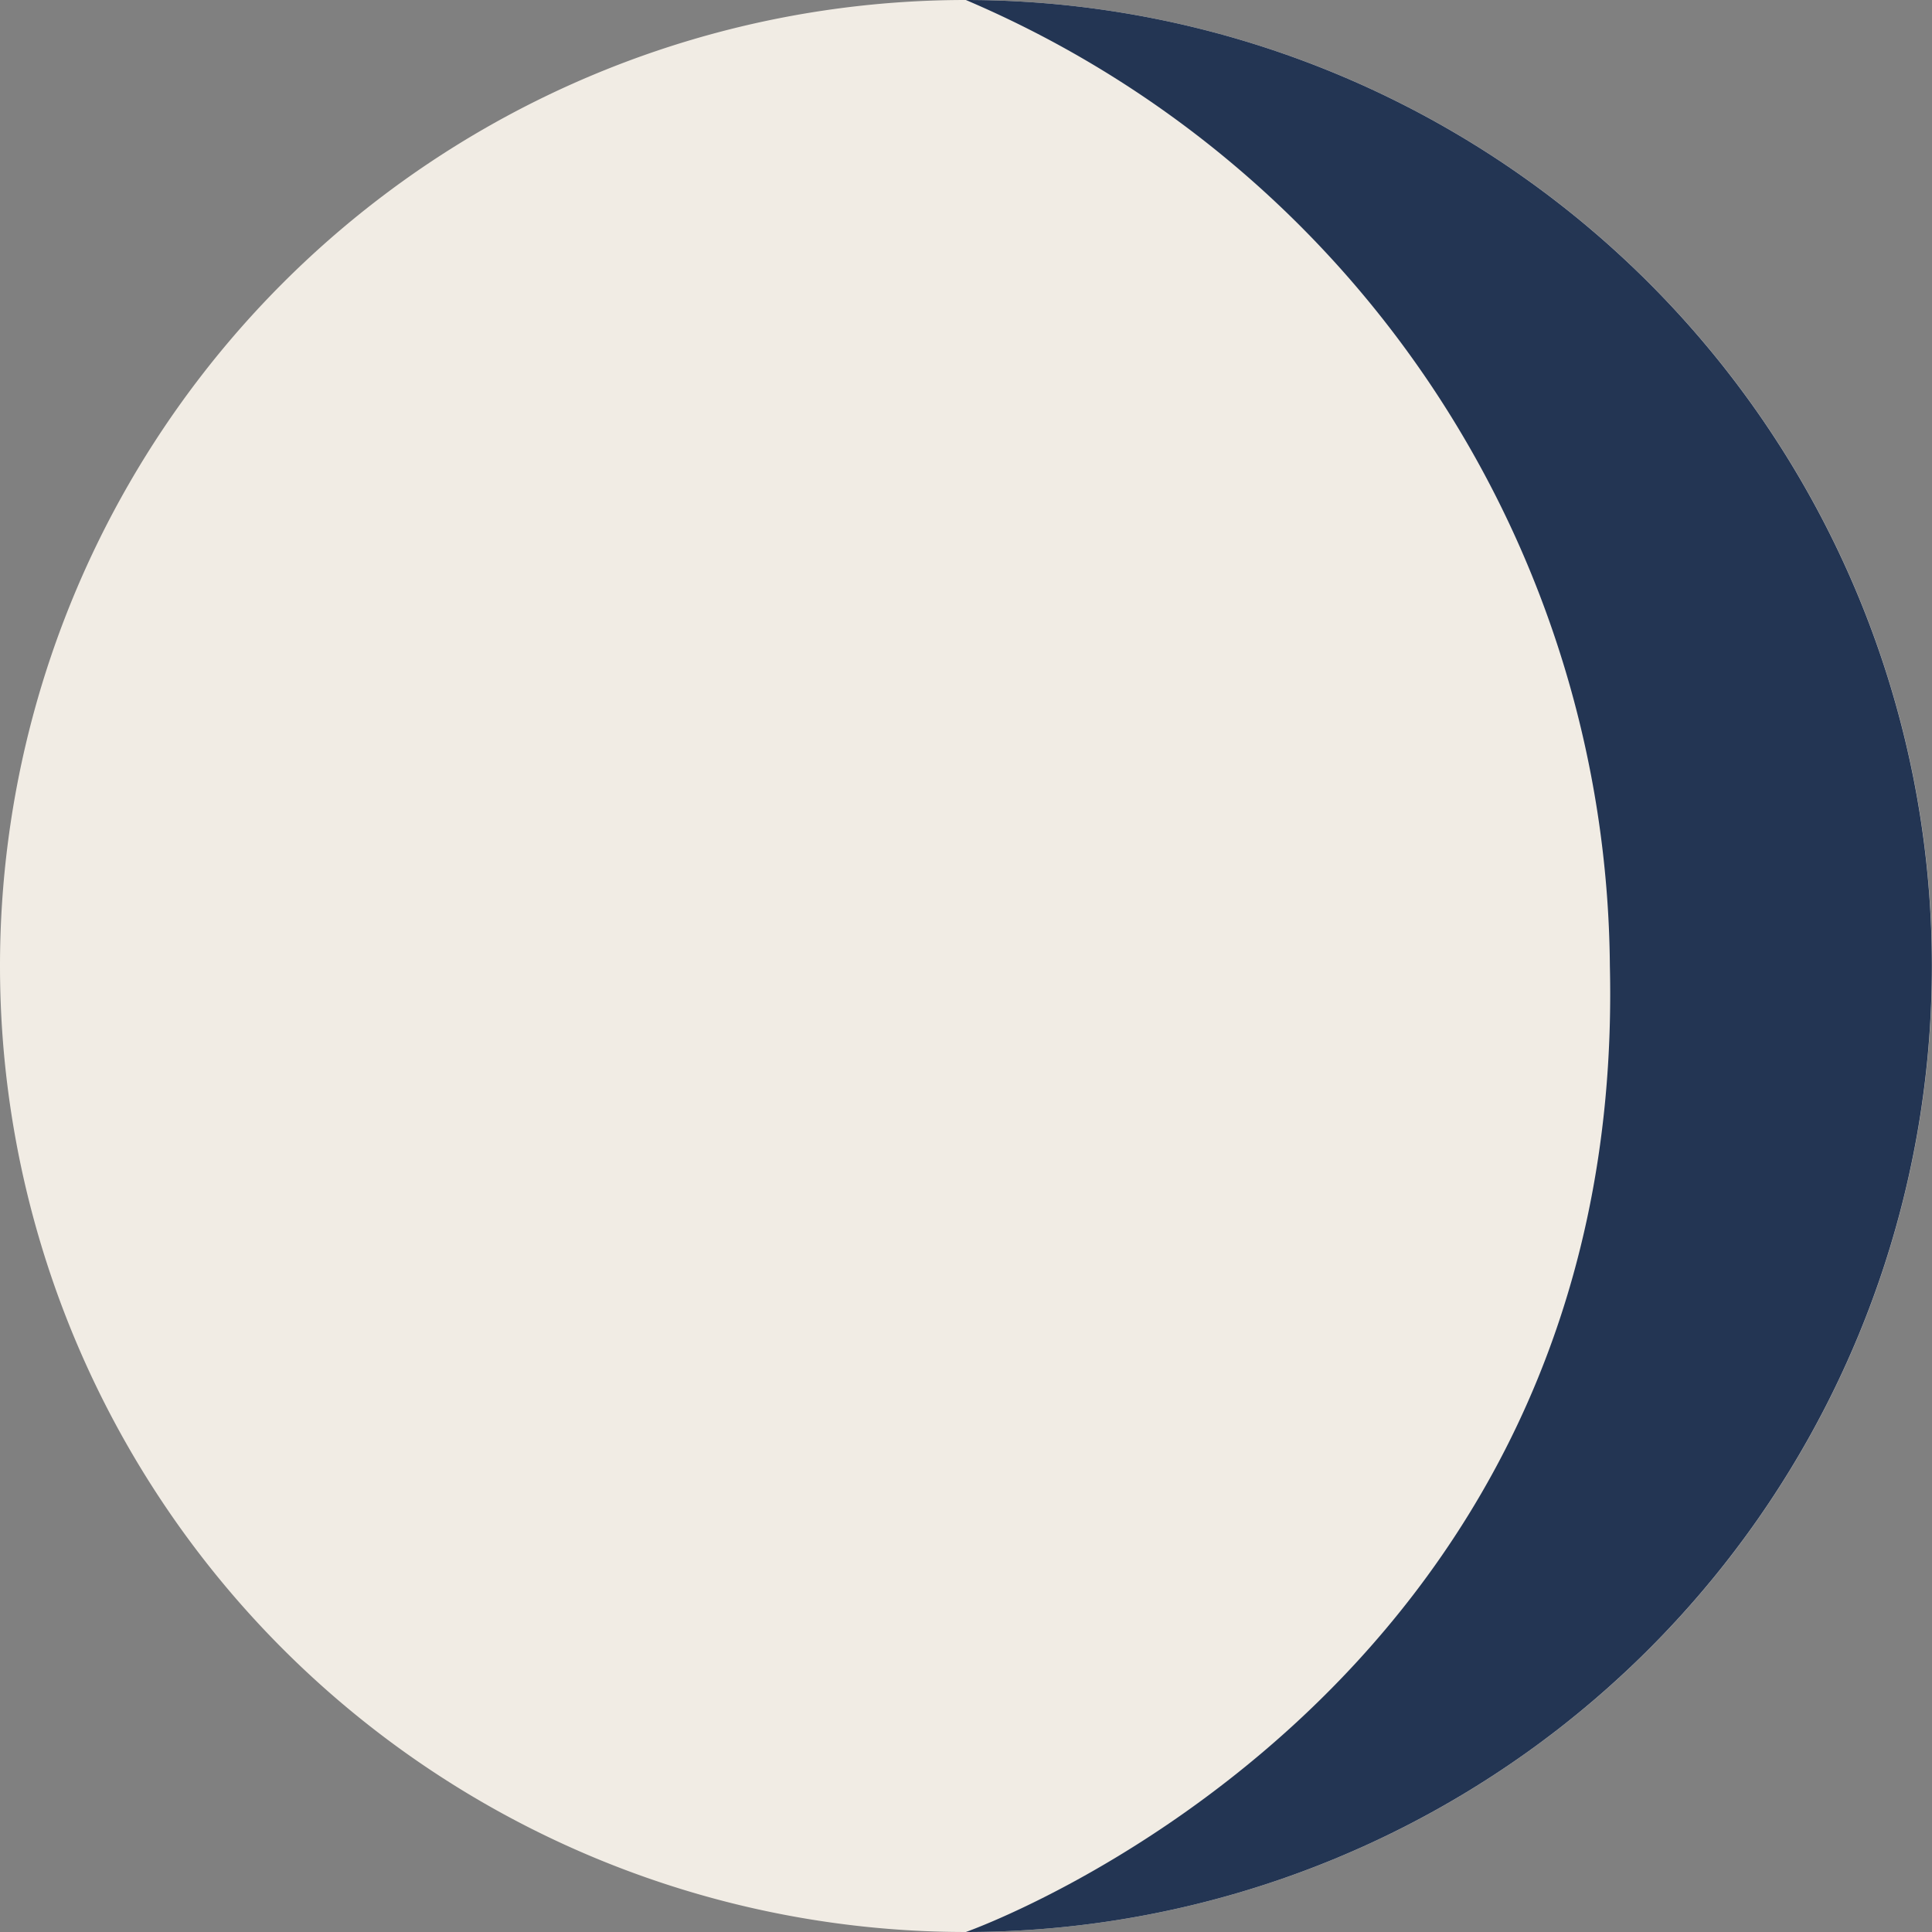 <svg xmlns="http://www.w3.org/2000/svg" id="Ay-29-mart-2024" width="60" height="60" viewBox="0 0 60 60"><rect x="0" y="0" width="60" height="60" fill="#808080" stroke="none"/><path id="Path_65" data-name="Path 65" d="M4920.383,30a30,30,0,1,0,30-30,30,30,0,0,0-30,30" transform="translate(-4920.383)" fill="#f1ece4"></path><path id="Path_66" data-name="Path 66" d="M5016.4,30c.534,22.8-20,30-20,30a30,30,0,1,0,0-60,32.885,32.885,0,0,1,20,30" transform="translate(-4966.404)" fill="#233553"></path></svg>
